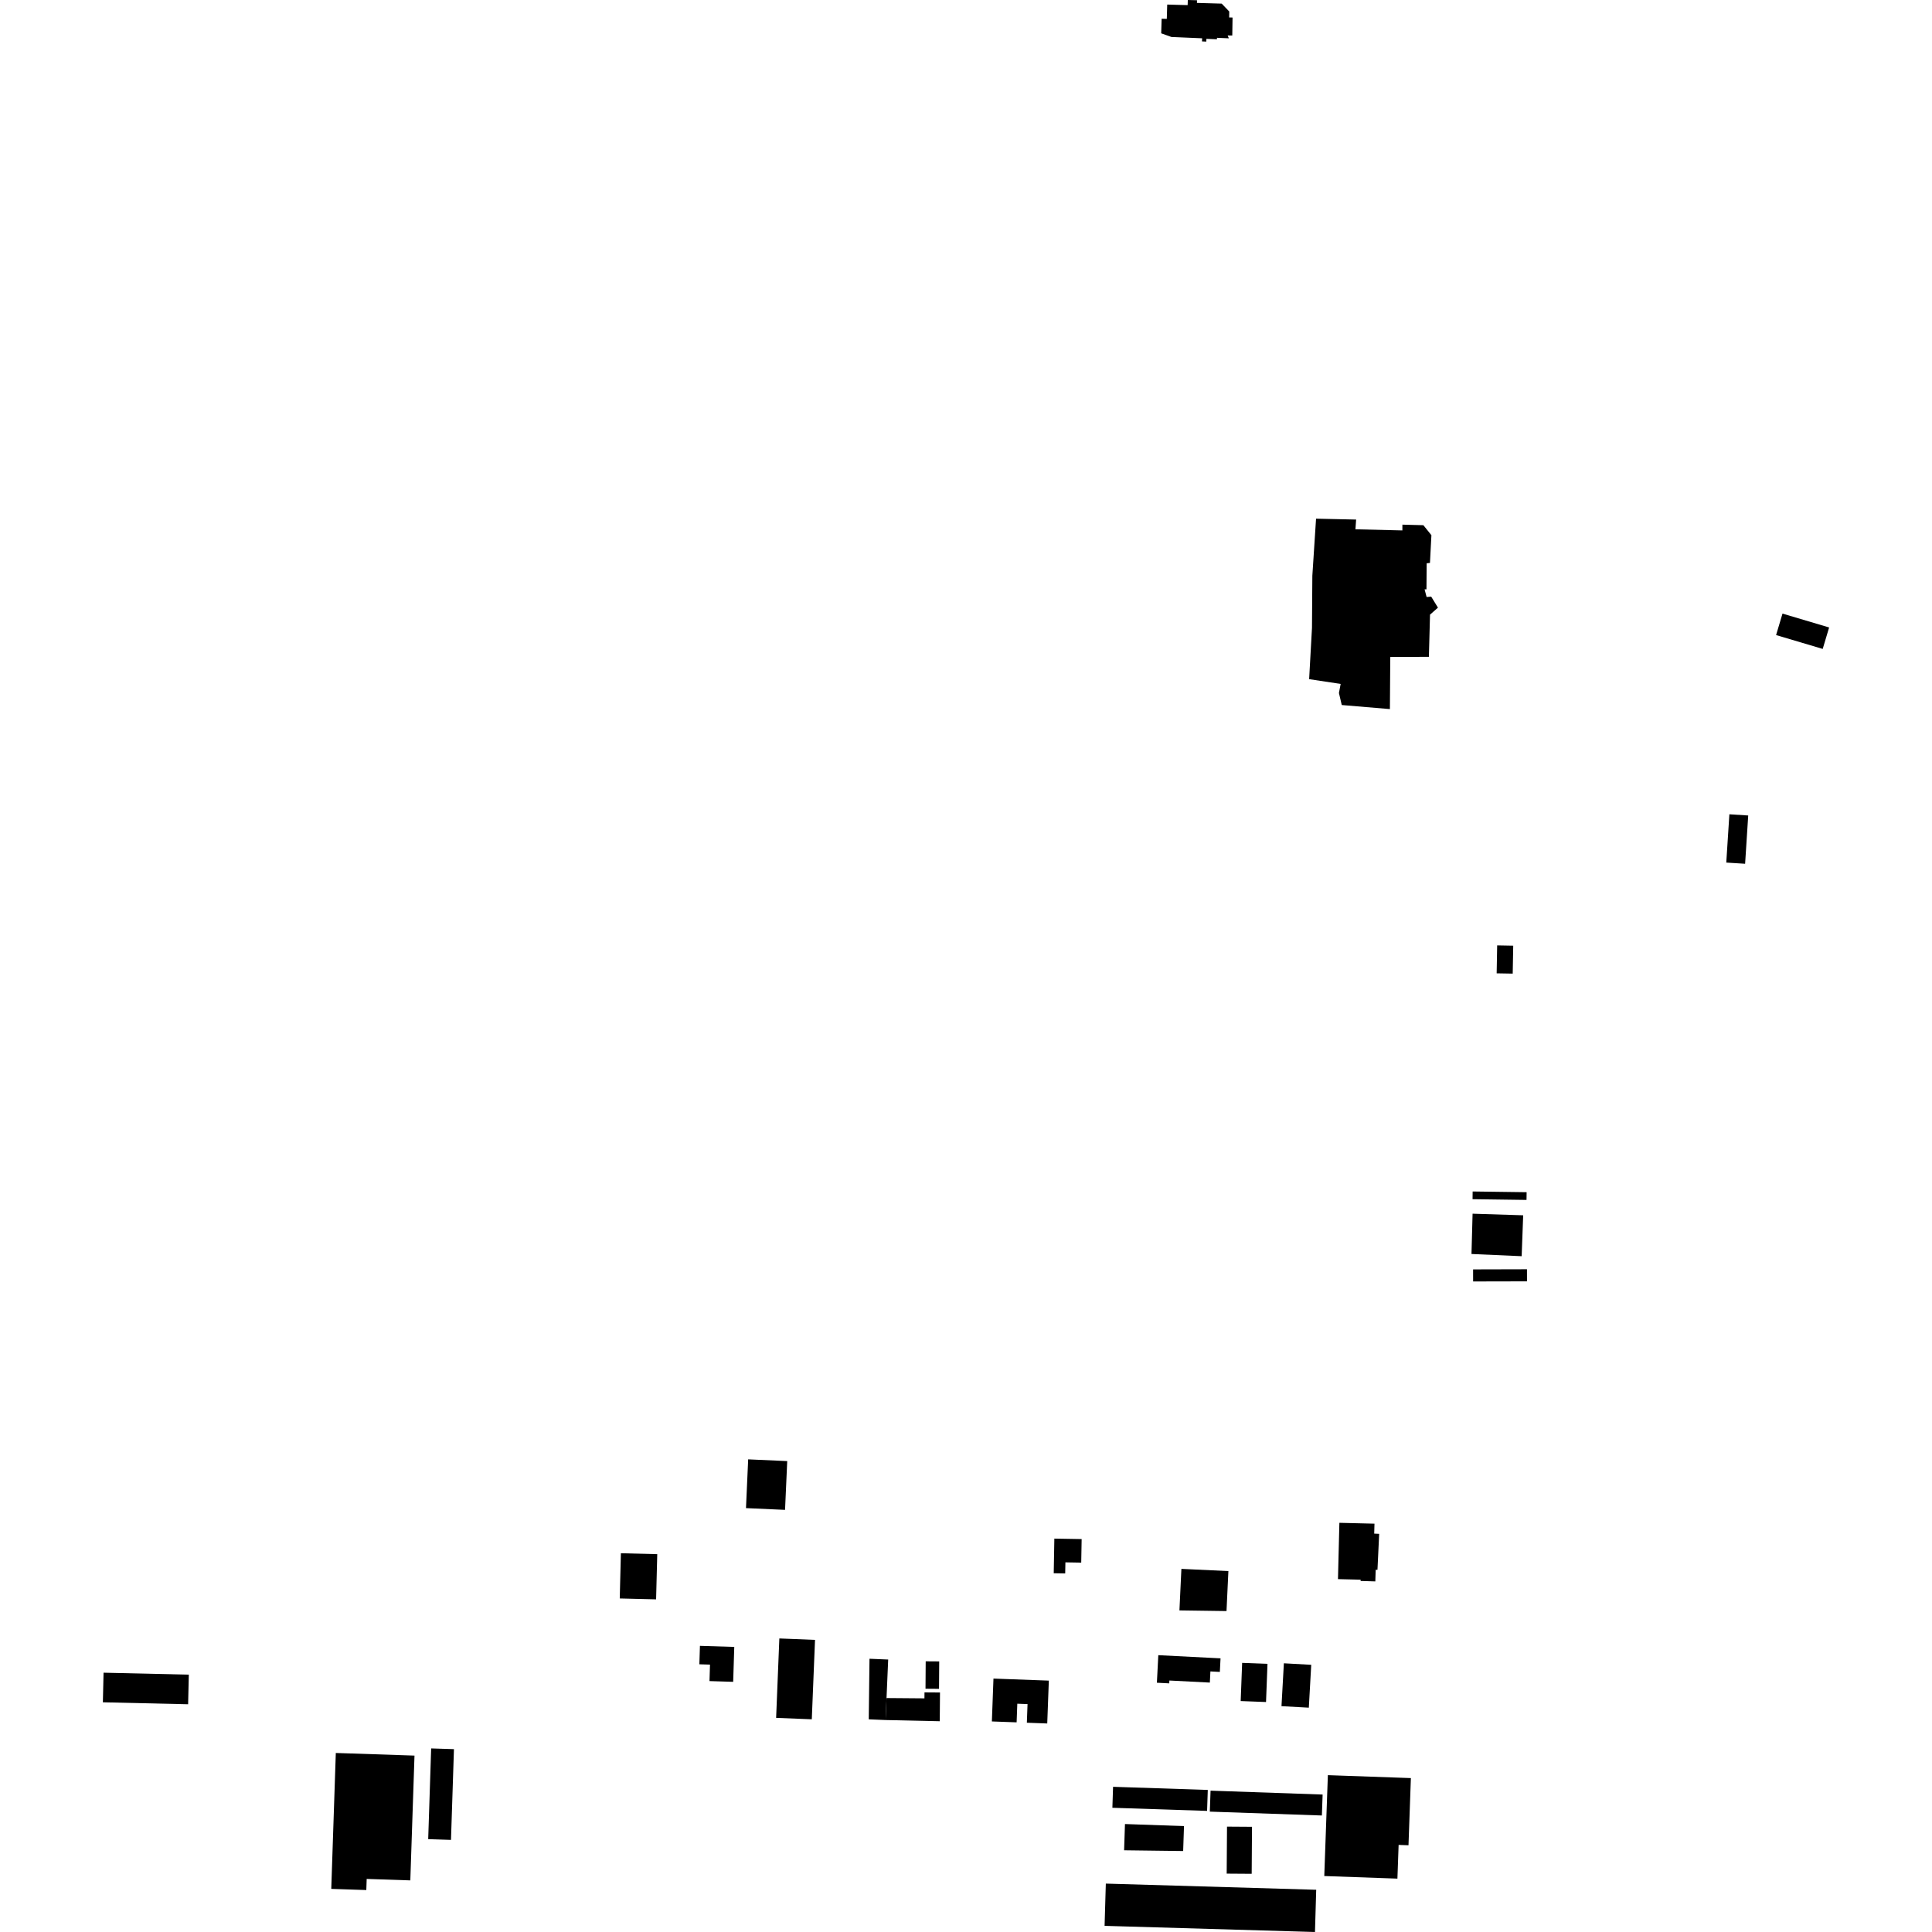 <?xml version="1.0" encoding="utf-8" standalone="no"?>
<!DOCTYPE svg PUBLIC "-//W3C//DTD SVG 1.1//EN"
  "http://www.w3.org/Graphics/SVG/1.1/DTD/svg11.dtd">
<!-- Created with matplotlib (https://matplotlib.org/) -->
<svg height="288pt" version="1.1" viewBox="0 0 288 288" width="288pt" xmlns="http://www.w3.org/2000/svg" xmlns:xlink="http://www.w3.org/1999/xlink">
 <defs>
  <style type="text/css">
*{stroke-linecap:butt;stroke-linejoin:round;}
  </style>
 </defs>
 <g id="figure_1">
  <g id="patch_1">
   <path d="M 0 288 
L 288 288 
L 288 0 
L 0 0 
z
" style="fill:none;opacity:0;"/>
  </g>
  <g id="axes_1">
   <g id="PatchCollection_1">
    <path clip-path="url(#p311c85ac8c)" d="M 165.923 266.356 
L 165.821 269.482 
L 179.939 269.947 
L 180.043 266.824 
L 165.923 266.356 
"/>
    <path clip-path="url(#p311c85ac8c)" d="M 164.844 280.785 
L 196.205 281.705 
L 196.021 288 
L 164.659 287.083 
L 164.844 280.785 
"/>
    <path clip-path="url(#p311c85ac8c)" d="M 167.697 271.906 
L 176.497 272.214 
L 176.372 275.929 
L 167.568 275.818 
L 167.697 271.906 
"/>
    <path clip-path="url(#p311c85ac8c)" d="M 182.909 272.293 
L 186.635 272.319 
L 186.586 279.325 
L 182.86 279.299 
L 182.909 272.293 
"/>
    <path clip-path="url(#p311c85ac8c)" d="M 180.456 266.93 
L 180.346 270.056 
L 197.051 270.633 
L 197.161 267.51 
L 180.456 266.93 
"/>
    <path clip-path="url(#p311c85ac8c)" d="M 197.943 264.62 
L 210.318 265.057 
L 209.962 275.072 
L 208.489 275.019 
L 208.311 280.043 
L 197.408 279.656 
L 197.943 264.62 
"/>
    <path clip-path="url(#p311c85ac8c)" d="M 175.816 240.06 
L 176.109 233.87 
L 183.115 234.199 
L 182.833 240.158 
L 175.816 240.06 
"/>
    <path clip-path="url(#p311c85ac8c)" d="M 185.164 247.882 
L 188.942 248.027 
L 188.725 253.718 
L 184.947 253.573 
L 185.164 247.882 
"/>
    <path clip-path="url(#p311c85ac8c)" d="M 195.463 248.17 
L 195.104 254.561 
L 191.029 254.335 
L 191.385 247.944 
L 195.463 248.17 
"/>
    <path clip-path="url(#p311c85ac8c)" d="M 137.992 247.65 
L 140.007 247.664 
L 139.979 251.751 
L 137.964 251.736 
L 137.992 247.65 
"/>
    <path clip-path="url(#p311c85ac8c)" d="M 115.696 256.079 
L 116.176 244.242 
L 121.493 244.456 
L 121.013 256.293 
L 115.696 256.079 
"/>
    <path clip-path="url(#p311c85ac8c)" d="M 129.615 247.268 
L 132.401 247.385 
L 132.153 253.125 
L 132.012 256.403 
L 129.503 256.297 
L 129.615 247.268 
"/>
    <path clip-path="url(#p311c85ac8c)" d="M 132.153 253.125 
L 137.806 253.171 
L 137.812 252.281 
L 140.123 252.297 
L 140.088 256.582 
L 132.012 256.403 
L 132.153 253.125 
"/>
    <path clip-path="url(#p311c85ac8c)" d="M 157.078 234.52 
L 158.788 234.55 
L 158.818 232.896 
L 161.177 232.937 
L 161.239 229.429 
L 157.17 229.358 
L 157.078 234.52 
"/>
    <path clip-path="url(#p311c85ac8c)" d="M 172.667 246.734 
L 181.944 247.207 
L 181.84 249.23 
L 180.434 249.156 
L 180.349 250.82 
L 174.319 250.512 
L 174.298 250.936 
L 172.456 250.841 
L 172.667 246.734 
"/>
    <path clip-path="url(#p311c85ac8c)" d="M 148.095 250.223 
L 156.348 250.527 
L 156.111 256.916 
L 153.072 256.804 
L 153.174 254.025 
L 151.649 253.969 
L 151.546 256.747 
L 147.856 256.612 
L 148.095 250.223 
"/>
    <path clip-path="url(#p311c85ac8c)" d="M 15.437 249.346 
L 28.146 249.639 
L 28.043 254.052 
L 15.335 253.758 
L 15.437 249.346 
"/>
    <path clip-path="url(#p311c85ac8c)" d="M 92.555 231.539 
L 97.976 231.677 
L 97.804 238.414 
L 92.385 238.279 
L 92.555 231.539 
"/>
    <path clip-path="url(#p311c85ac8c)" d="M 67.67 260.743 
L 67.228 274.268 
L 63.831 274.159 
L 64.272 260.634 
L 67.67 260.743 
"/>
    <path clip-path="url(#p311c85ac8c)" d="M 104.339 245.345 
L 109.456 245.503 
L 109.293 250.707 
L 105.762 250.597 
L 105.839 248.141 
L 104.253 248.093 
L 104.339 245.345 
"/>
    <path clip-path="url(#p311c85ac8c)" d="M 50.059 261.314 
L 61.788 261.704 
L 61.165 280.305 
L 54.661 280.089 
L 54.606 281.746 
L 49.381 281.572 
L 50.059 261.314 
"/>
    <path clip-path="url(#p311c85ac8c)" d="M 196.182 77.317 
L 202.155 77.45 
L 202.053 78.9 
L 209.048 79.071 
L 209.054 78.208 
L 212.181 78.291 
L 213.378 79.78 
L 213.162 83.912 
L 212.668 83.969 
L 212.641 87.855 
L 212.361 87.853 
L 212.663 88.995 
L 213.344 88.938 
L 214.355 90.582 
L 213.171 91.622 
L 213.002 97.911 
L 207.245 97.932 
L 207.191 105.703 
L 200.014 105.098 
L 199.593 103.306 
L 199.849 101.952 
L 195.15 101.24 
L 195.575 93.596 
L 195.629 85.825 
L 196.182 77.317 
"/>
    <path clip-path="url(#p311c85ac8c)" d="M 205.592 228.648 
L 205.337 234.013 
L 205.07 234.002 
L 205.016 235.738 
L 202.821 235.671 
L 202.827 235.479 
L 199.45 235.398 
L 199.659 227.003 
L 204.891 227.131 
L 204.853 228.615 
L 205.592 228.648 
"/>
    <path clip-path="url(#p311c85ac8c)" d="M 111.529 217.543 
L 117.351 217.803 
L 117.026 225.073 
L 111.203 224.812 
L 111.529 217.543 
"/>
    <path clip-path="url(#p311c85ac8c)" d="M 219.525 177.612 
L 227.571 177.72 
L 227.556 178.871 
L 219.51 178.761 
L 219.525 177.612 
"/>
    <path clip-path="url(#p311c85ac8c)" d="M 219.516 180.924 
L 227.058 181.163 
L 226.831 187.26 
L 219.352 186.93 
L 219.516 180.924 
"/>
    <path clip-path="url(#p311c85ac8c)" d="M 219.592 189.227 
L 227.623 189.206 
L 227.627 191.008 
L 219.596 191.025 
L 219.592 189.861 
L 219.592 189.227 
"/>
    <path clip-path="url(#p311c85ac8c)" d="M 223.181 140.929 
L 225.574 140.973 
L 225.497 145.135 
L 223.105 145.094 
L 223.181 140.929 
"/>
    <path clip-path="url(#p311c85ac8c)" d="M 173.995 0.68 
L 173.934 2.815 
L 173.163 2.795 
L 173.099 4.967 
L 174.623 5.511 
L 179.199 5.708 
L 179.18 6.171 
L 179.819 6.2 
L 179.838 5.792 
L 181.405 5.857 
L 181.416 5.635 
L 183.181 5.711 
L 183.006 5.286 
L 183.694 5.294 
L 183.733 2.61 
L 183.23 2.6 
L 183.243 1.713 
L 182.116 0.538 
L 178.426 0.433 
L 178.436 0.037 
L 177.065 0 
L 177.041 0.765 
L 173.995 0.68 
"/>
    <path clip-path="url(#p311c85ac8c)" d="M 265.715 91.469 
L 272.665 93.535 
L 271.708 96.734 
L 264.758 94.668 
L 265.715 91.469 
"/>
    <path clip-path="url(#p311c85ac8c)" d="M 257.796 121.384 
L 260.604 121.565 
L 260.141 128.76 
L 257.333 128.583 
L 257.796 121.384 
"/>
   </g>
  </g>
 </g>
 <defs>
  <clipPath id="p311c85ac8c">
   <rect height="288" width="257.33" x="15.335" y="0"/>
  </clipPath>
 </defs>
</svg>
